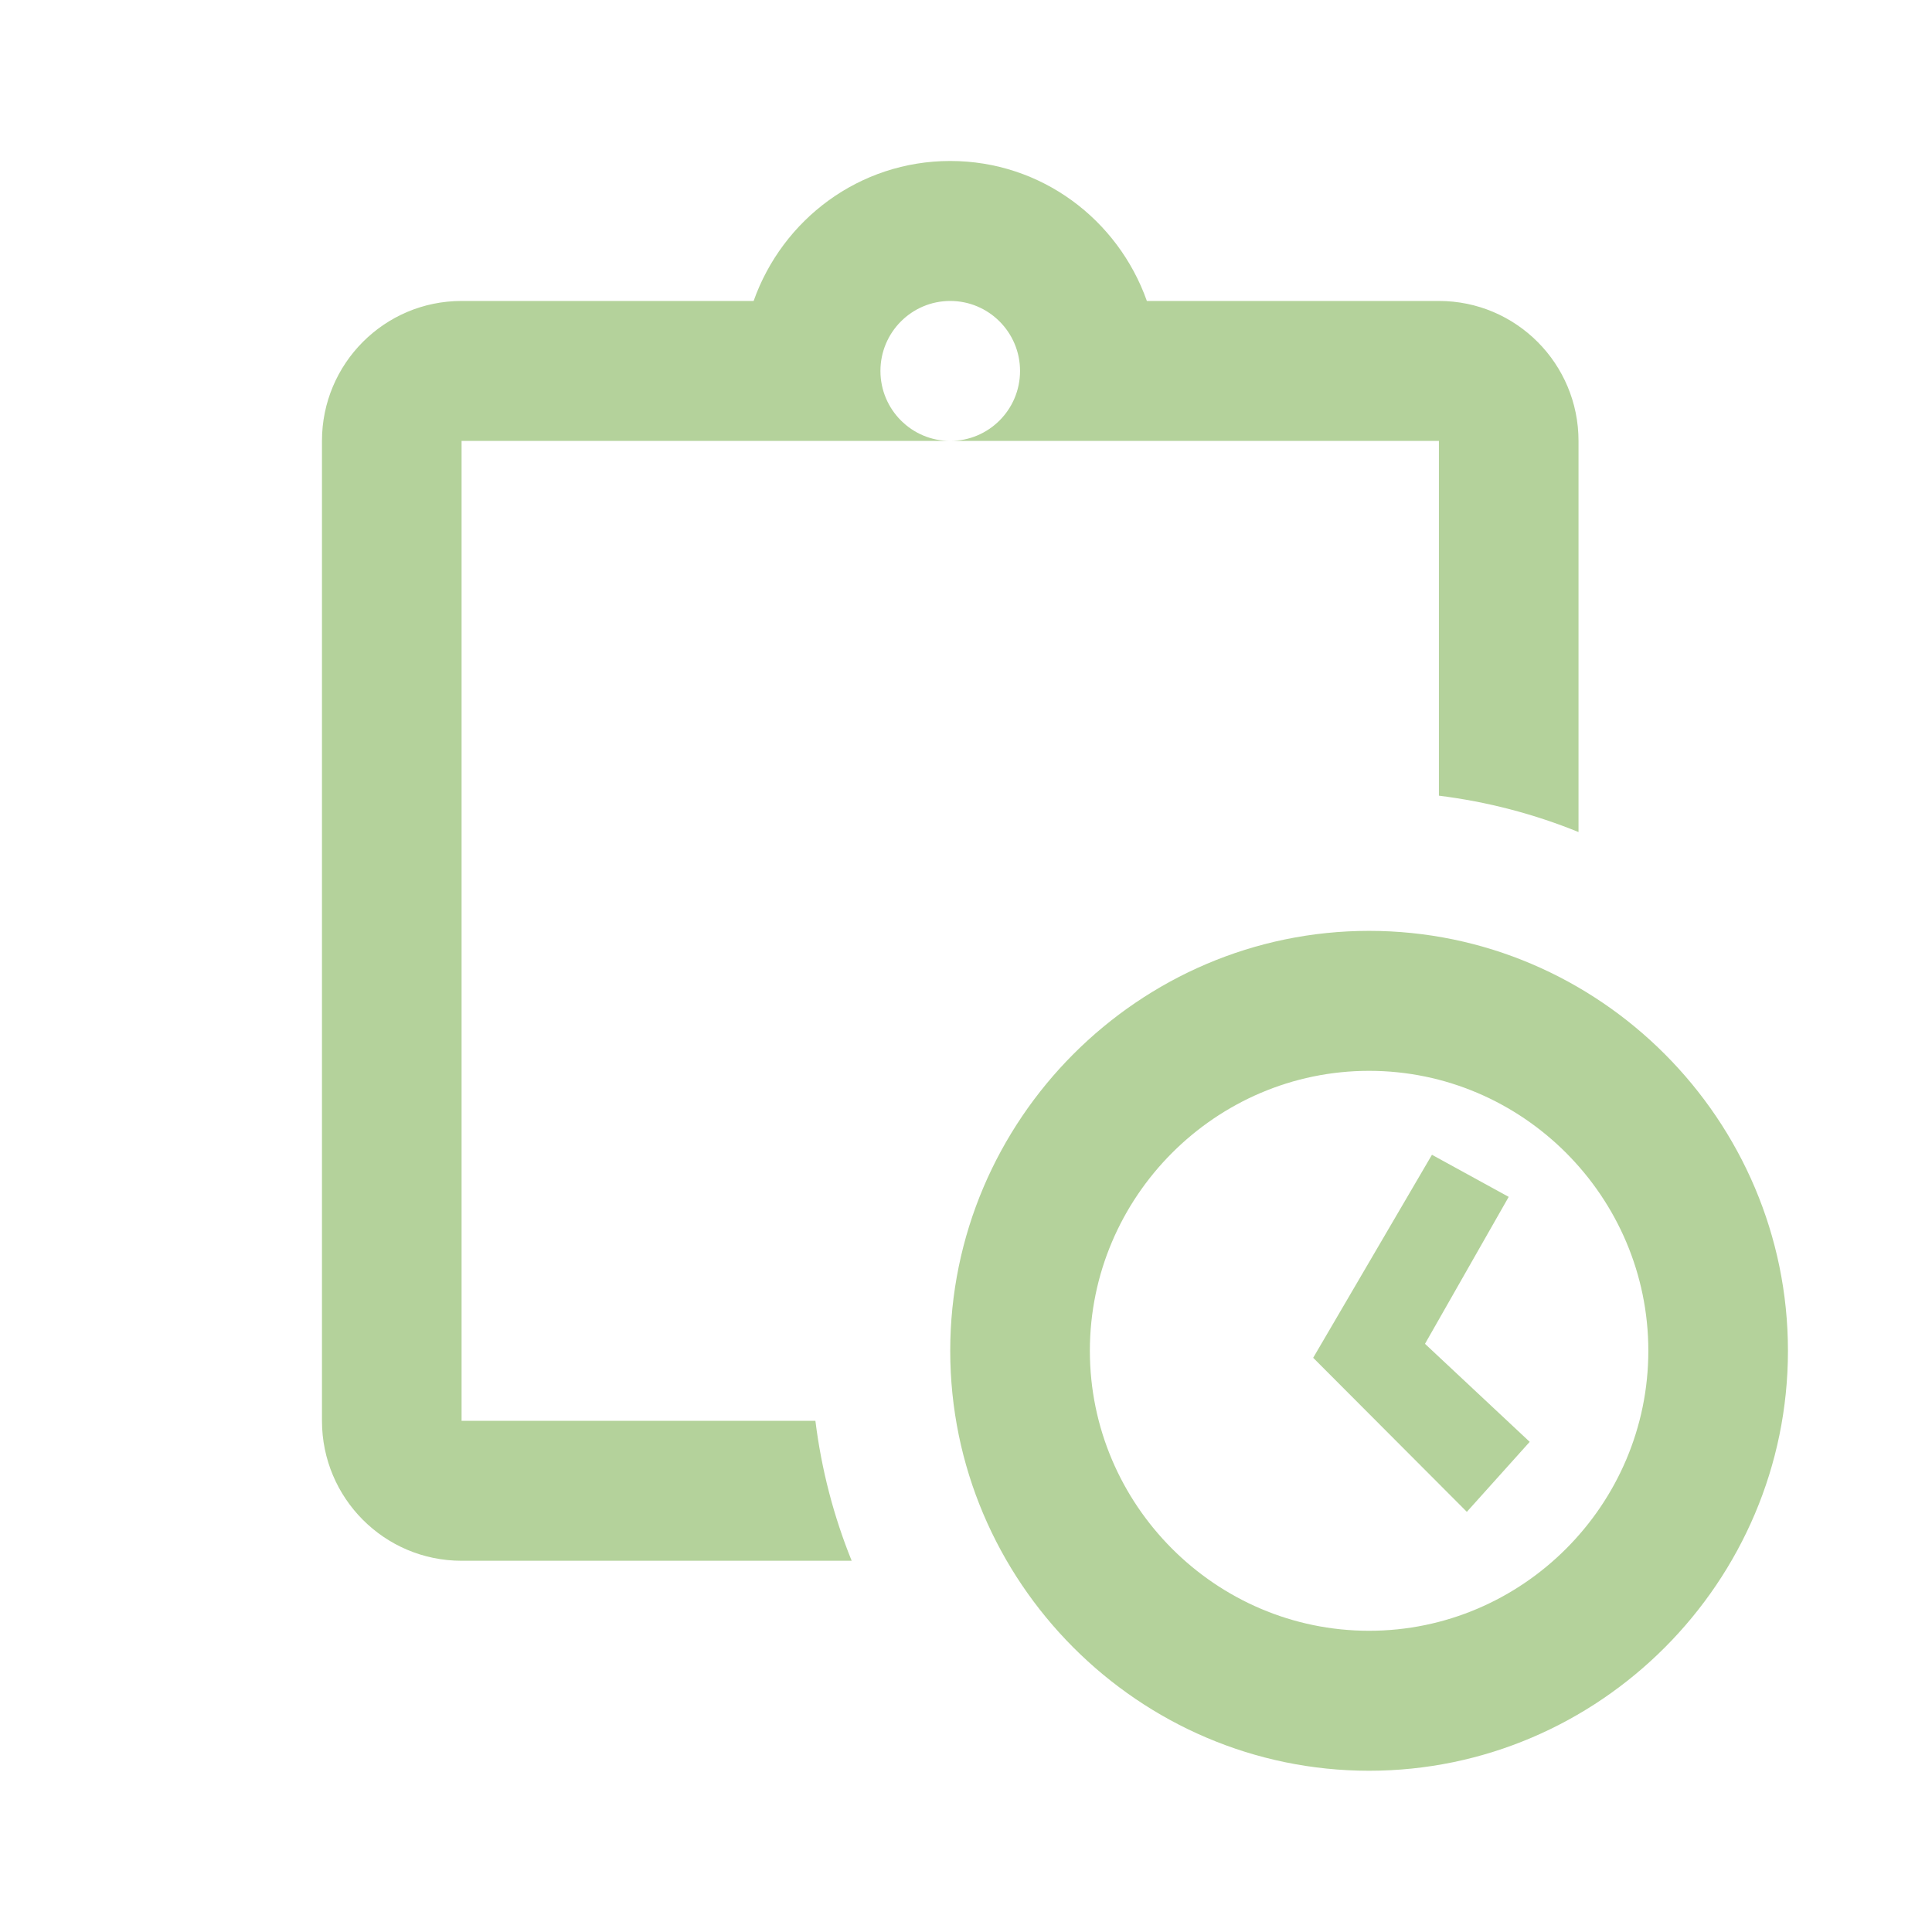 <svg width="80" height="80" viewBox="0 0 80 80" fill="none" xmlns="http://www.w3.org/2000/svg">
<path d="M39.347 6.666C35.578 6.666 32.4 9.091 31.206 12.462H19.113C15.919 12.462 13.332 15.056 13.332 18.258V58.832C13.332 62.035 15.919 64.628 19.113 64.628H35.266C34.526 62.8 34.015 60.858 33.764 58.832H19.113V18.258H39.347C37.752 18.258 36.457 16.96 36.457 15.36C36.457 13.76 37.752 12.462 39.347 12.462C40.943 12.462 42.238 13.76 42.238 15.36C42.238 16.96 40.943 18.258 39.347 18.258H59.582V32.947C61.602 33.199 63.539 33.711 65.363 34.453V18.258C65.363 15.056 62.776 12.462 59.582 12.462H47.489C46.295 9.091 43.117 6.666 39.347 6.666ZM56.691 38.545C47.152 38.545 39.347 46.37 39.347 55.934C39.347 65.498 47.152 73.323 56.691 73.323C66.23 73.323 74.035 65.498 74.035 55.934C74.035 46.37 66.23 38.545 56.691 38.545ZM56.691 44.341C63.05 44.341 68.254 49.558 68.254 55.934C68.254 62.31 63.05 67.527 56.691 67.527C50.332 67.527 45.129 62.31 45.129 55.934C45.129 49.558 50.332 44.341 56.691 44.341ZM59.294 47.817L54.376 56.223L60.739 62.602L63.342 59.704L59.006 55.645L62.472 49.56L59.294 47.817Z" fill="#B4D29B"/>
</svg>
